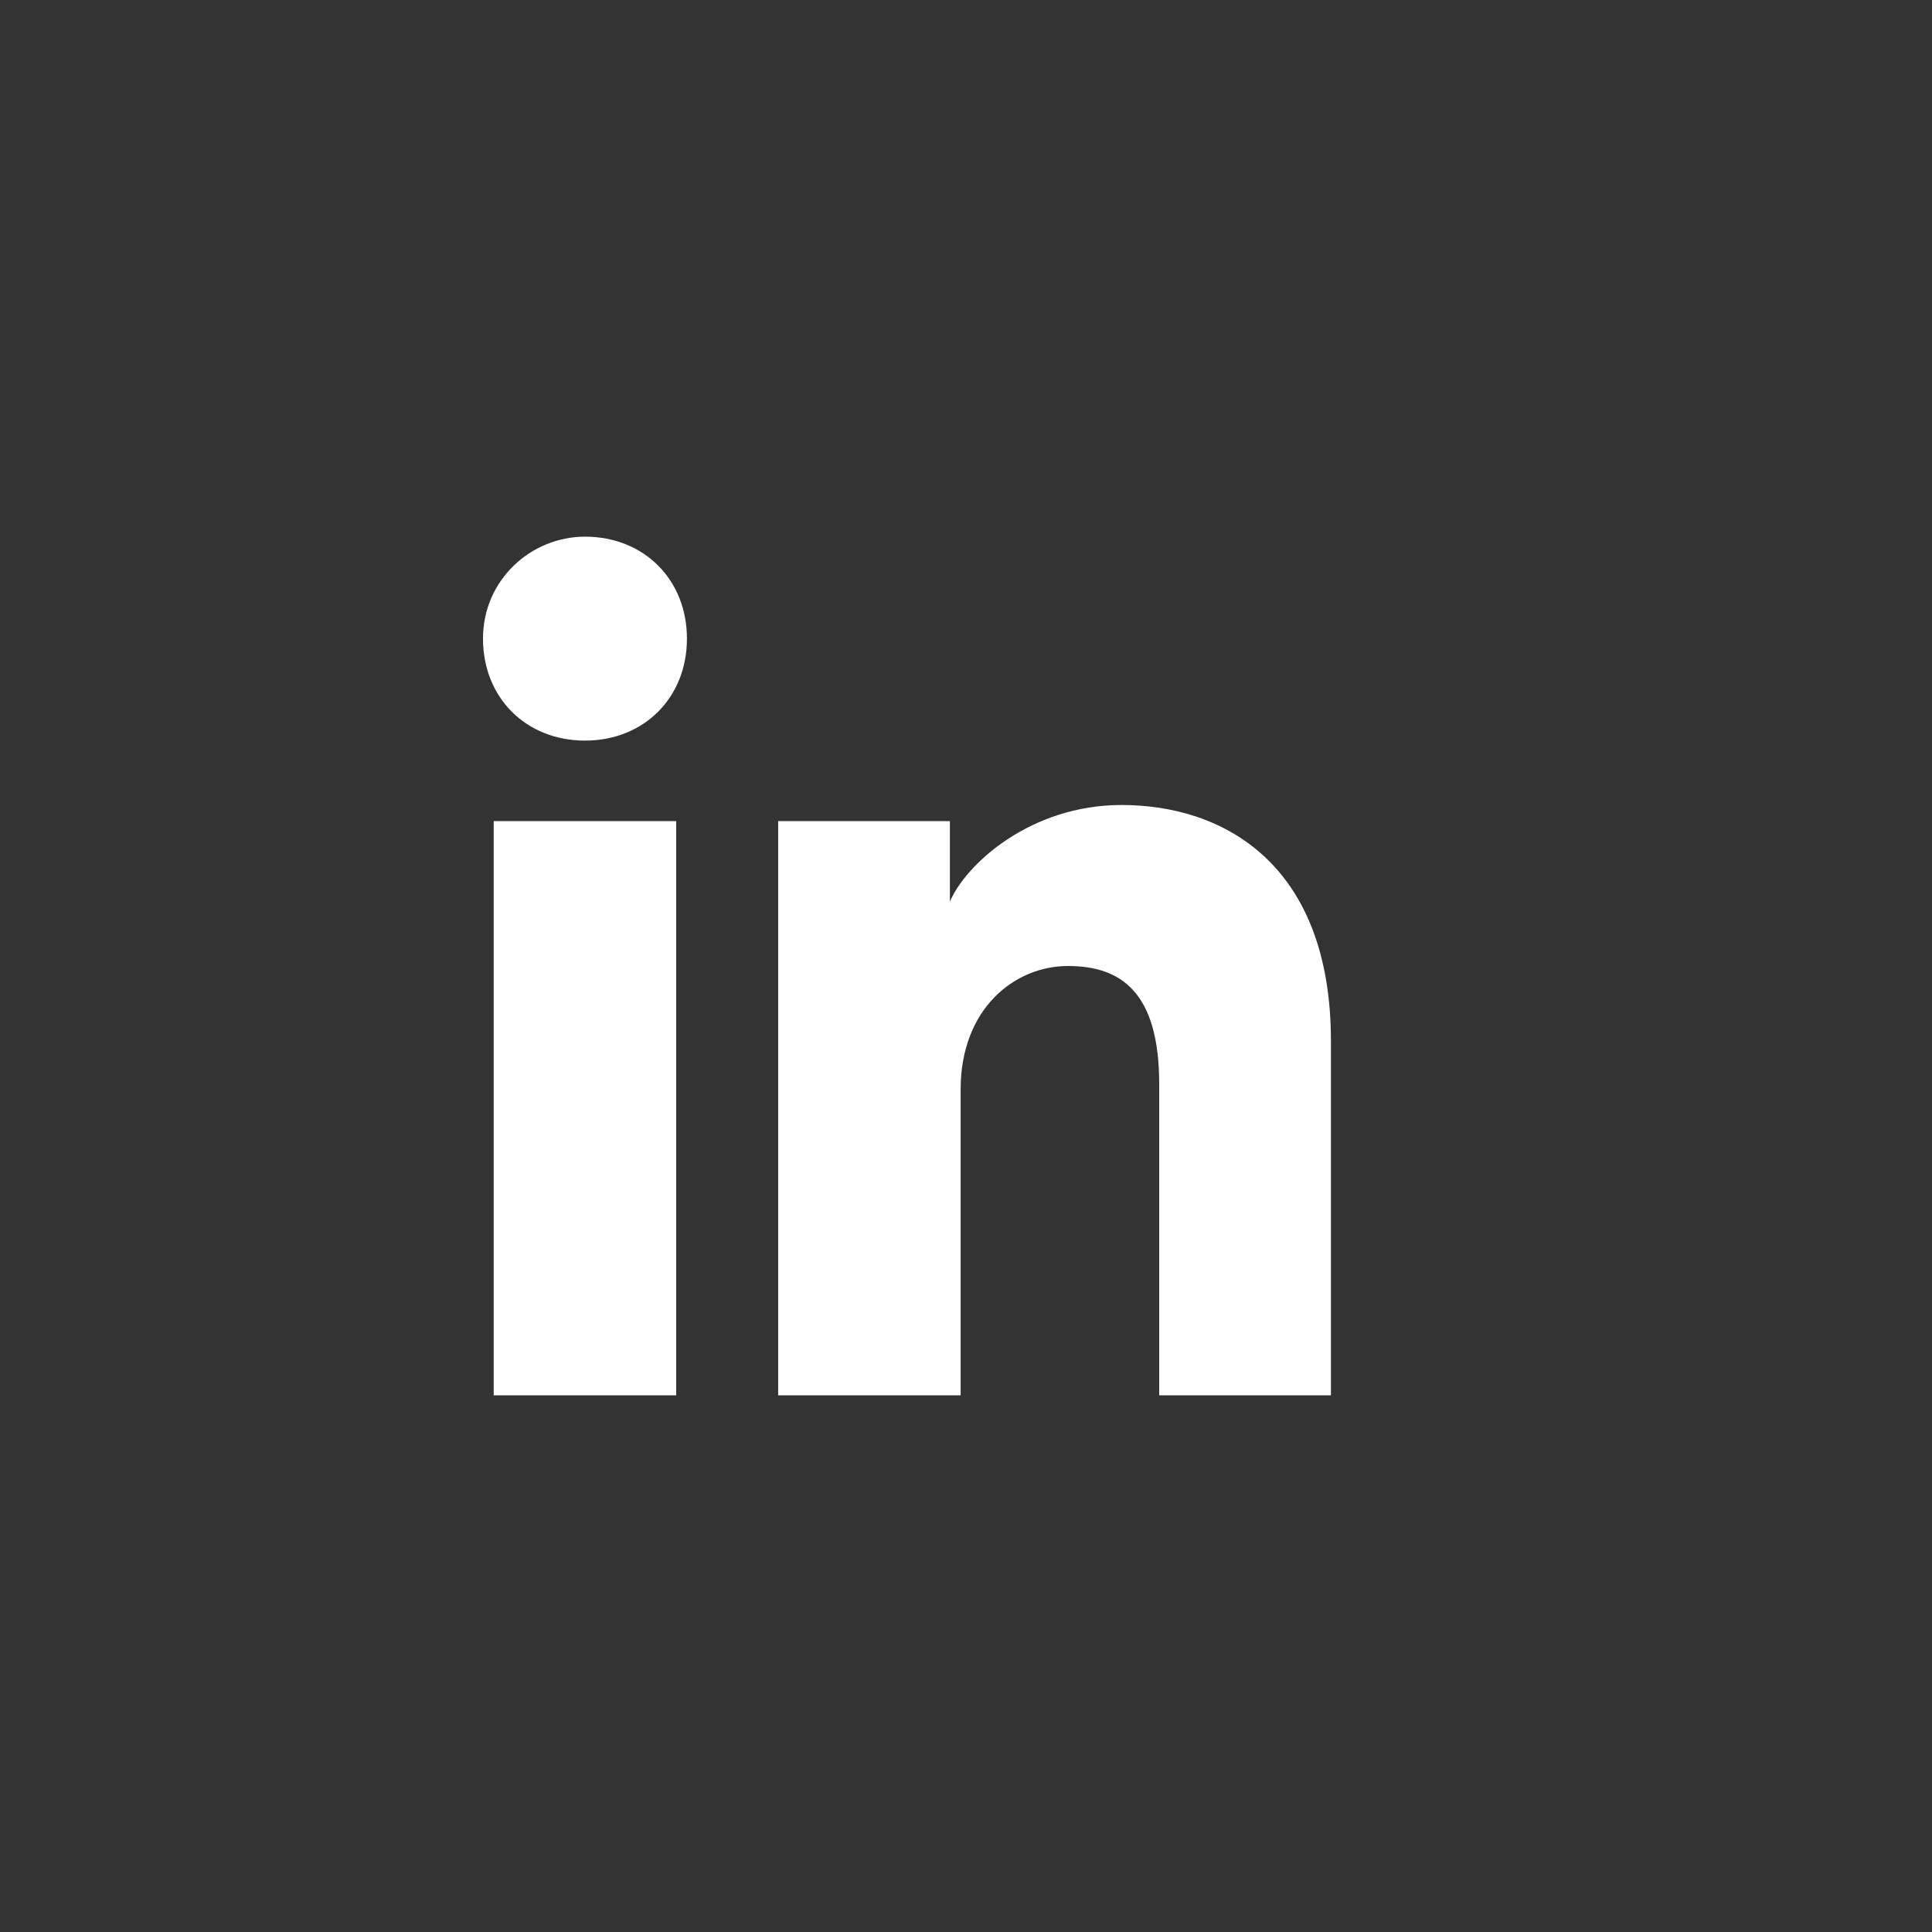 <svg width="36" height="36" viewBox="0 0 36 36" fill="none" xmlns="http://www.w3.org/2000/svg">
<rect x="0" y="0" width="36" height="36" fill="#333333" stroke="none"/>
<path d="M12.6 26H9.2V15.3H12.6V26ZM10.9 13.8C9.8 13.8 9 13 9 11.9C9 10.8 9.9 10 10.9 10C12 10 12.8 10.8 12.8 11.9C12.8 13 12 13.8 10.9 13.8ZM25 26H21.6V20.2C21.6 18.5 20.9 18 19.9 18C18.9 18 17.9 18.8 17.9 20.3V26H14.5V15.3H17.7V16.8C18 16.1 19.2 15 20.9 15C22.8 15 24.8 16.1 24.8 19.4V26H25Z" fill="white"/>
</svg>
